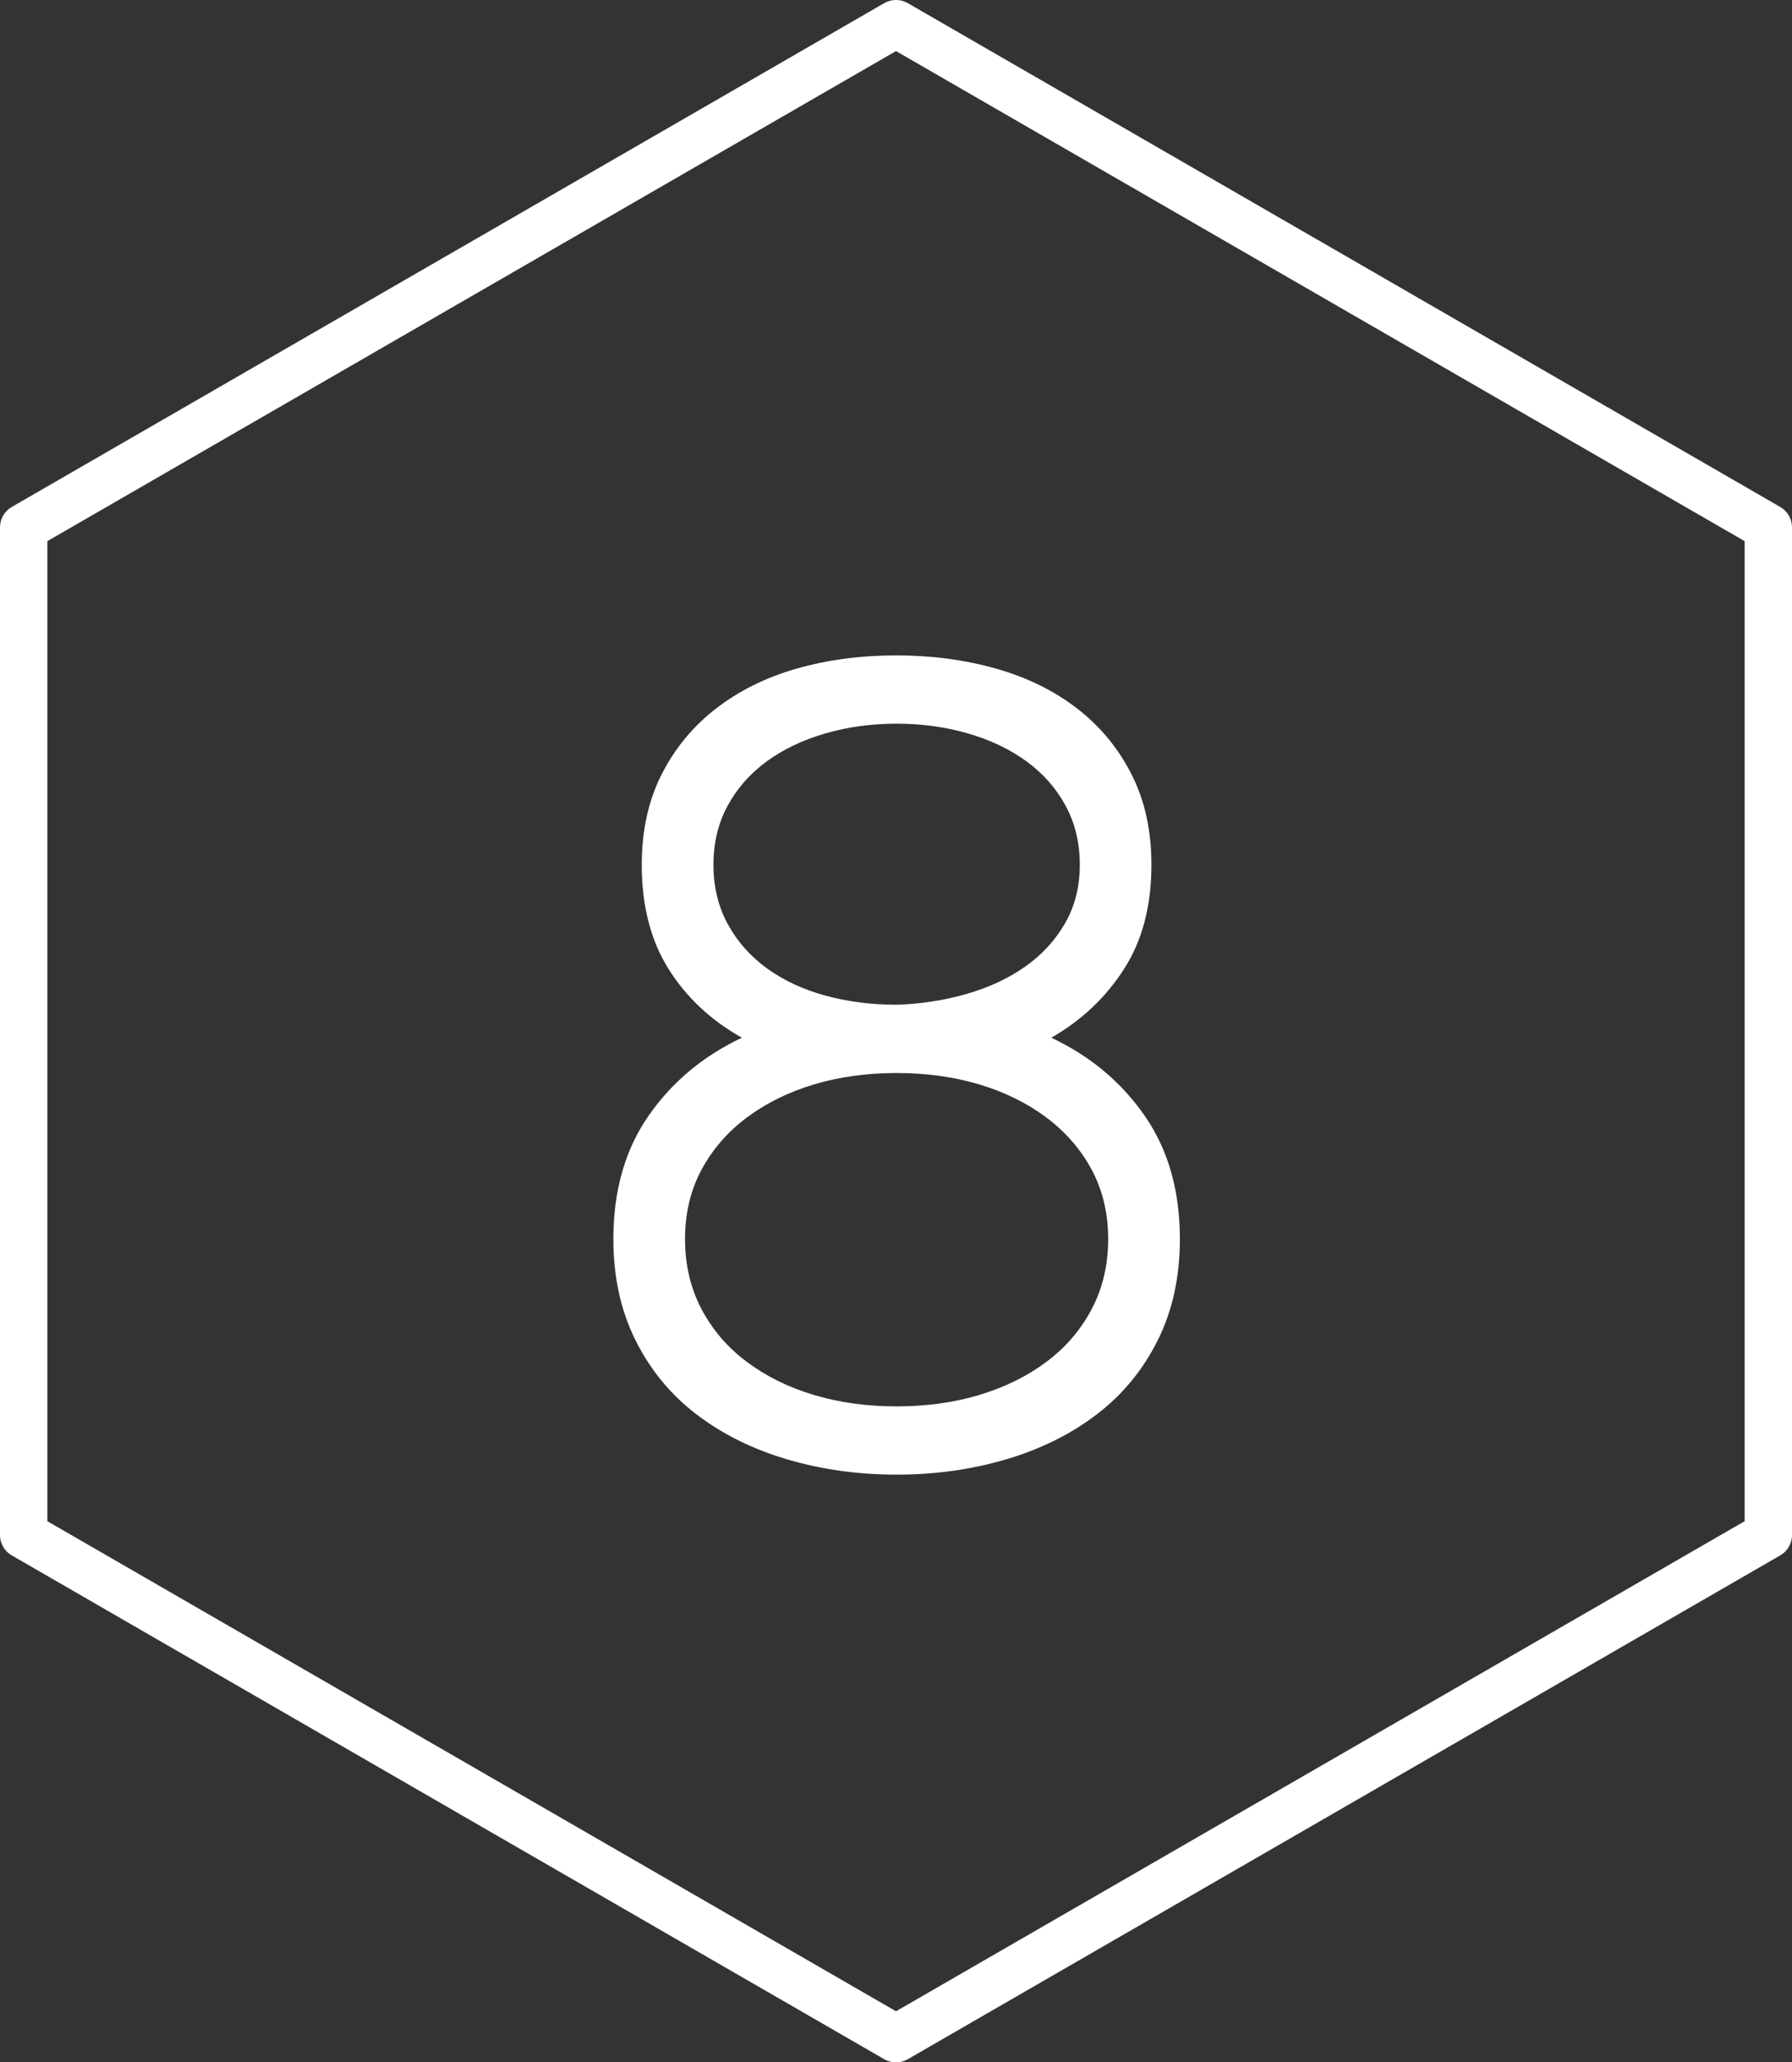 <?xml version="1.0" encoding="utf-8"?>
<!-- Generator: Adobe Illustrator 16.0.4, SVG Export Plug-In . SVG Version: 6.00 Build 0)  -->
<!DOCTYPE svg PUBLIC "-//W3C//DTD SVG 1.1//EN" "http://www.w3.org/Graphics/SVG/1.1/DTD/svg11.dtd">
<svg version="1.1" id="Layer_1" xmlns="http://www.w3.org/2000/svg" xmlns:xlink="http://www.w3.org/1999/xlink" x="0px" y="0px"
	 width="75.613px" height="87px" viewBox="110 0 75.613 87" enable-background="new 110 0 75.613 87" xml:space="preserve">
<rect x="110" y="0" width="75.613" height="87" fill="#333333" stroke="none"/>
<g>
	
		<polygon fill="none" stroke="#FFFFFF" stroke-width="2" stroke-linecap="round" stroke-linejoin="round" stroke-miterlimit="10" points="
		184.613,64.75 147.807,86 111,64.75 111,22.25 147.807,1 184.613,22.25 	"/>
</g>
<path fill-rule="evenodd" clip-rule="evenodd" fill="#FFFFFF" d="M137.369,47.064c-0.992,1.424-1.488,3.16-1.488,5.208
	c0,1.6,0.312,3.024,0.937,4.272c0.623,1.248,1.479,2.287,2.567,3.119c1.089,0.832,2.36,1.465,3.816,1.896s3,0.648,4.632,0.648
	s3.176-0.217,4.632-0.648s2.728-1.064,3.815-1.896c1.089-0.832,1.945-1.871,2.568-3.119c0.625-1.248,0.937-2.673,0.937-4.272
	c0-2.048-0.496-3.784-1.488-5.208c-0.991-1.424-2.304-2.52-3.937-3.288c1.281-0.736,2.305-1.704,3.072-2.904
	c0.769-1.199,1.152-2.663,1.152-4.392c0-1.44-0.279-2.712-0.84-3.816c-0.561-1.104-1.328-2.031-2.305-2.783
	c-0.976-0.752-2.119-1.312-3.432-1.681s-2.703-0.552-4.176-0.552c-1.504,0-2.904,0.184-4.2,0.552s-2.432,0.929-3.407,1.681
	c-0.977,0.752-1.744,1.68-2.305,2.783c-0.561,1.104-0.84,2.376-0.84,3.816c0,1.729,0.376,3.192,1.128,4.392
	c0.752,1.2,1.784,2.168,3.097,2.904C139.673,44.545,138.36,45.641,137.369,47.064z M140.705,38.977
	c-0.399-0.736-0.601-1.568-0.601-2.496s0.201-1.76,0.601-2.496s0.952-1.359,1.655-1.872c0.705-0.512,1.529-0.903,2.473-1.176
	s1.943-0.408,3-0.408s2.057,0.136,3,0.408s1.768,0.664,2.473,1.176c0.703,0.513,1.256,1.136,1.655,1.872s0.601,1.568,0.601,2.496
	s-0.209,1.752-0.625,2.472c-0.416,0.721-0.976,1.328-1.68,1.824s-1.527,0.88-2.472,1.152c-0.944,0.271-1.929,0.424-2.952,0.456
	c-1.057,0-2.057-0.128-3-0.384c-0.943-0.257-1.768-0.641-2.473-1.152C141.657,40.337,141.104,39.713,140.705,38.977z M139.6,49.345
	c0.465-0.864,1.104-1.601,1.92-2.208c0.816-0.608,1.76-1.072,2.832-1.393c1.072-0.319,2.232-0.479,3.48-0.479s2.408,0.16,3.48,0.479
	c1.071,0.32,2.016,0.784,2.832,1.393c0.815,0.607,1.455,1.344,1.92,2.208c0.463,0.864,0.695,1.84,0.695,2.928
	s-0.232,2.072-0.695,2.952c-0.465,0.88-1.104,1.624-1.92,2.231c-0.816,0.608-1.761,1.072-2.832,1.393
	c-1.072,0.32-2.232,0.479-3.48,0.479s-2.408-0.159-3.48-0.479s-2.016-0.784-2.832-1.393c-0.815-0.607-1.455-1.352-1.92-2.231
	c-0.463-0.88-0.695-1.864-0.695-2.952S139.137,50.209,139.6,49.345z"/>
</svg>
